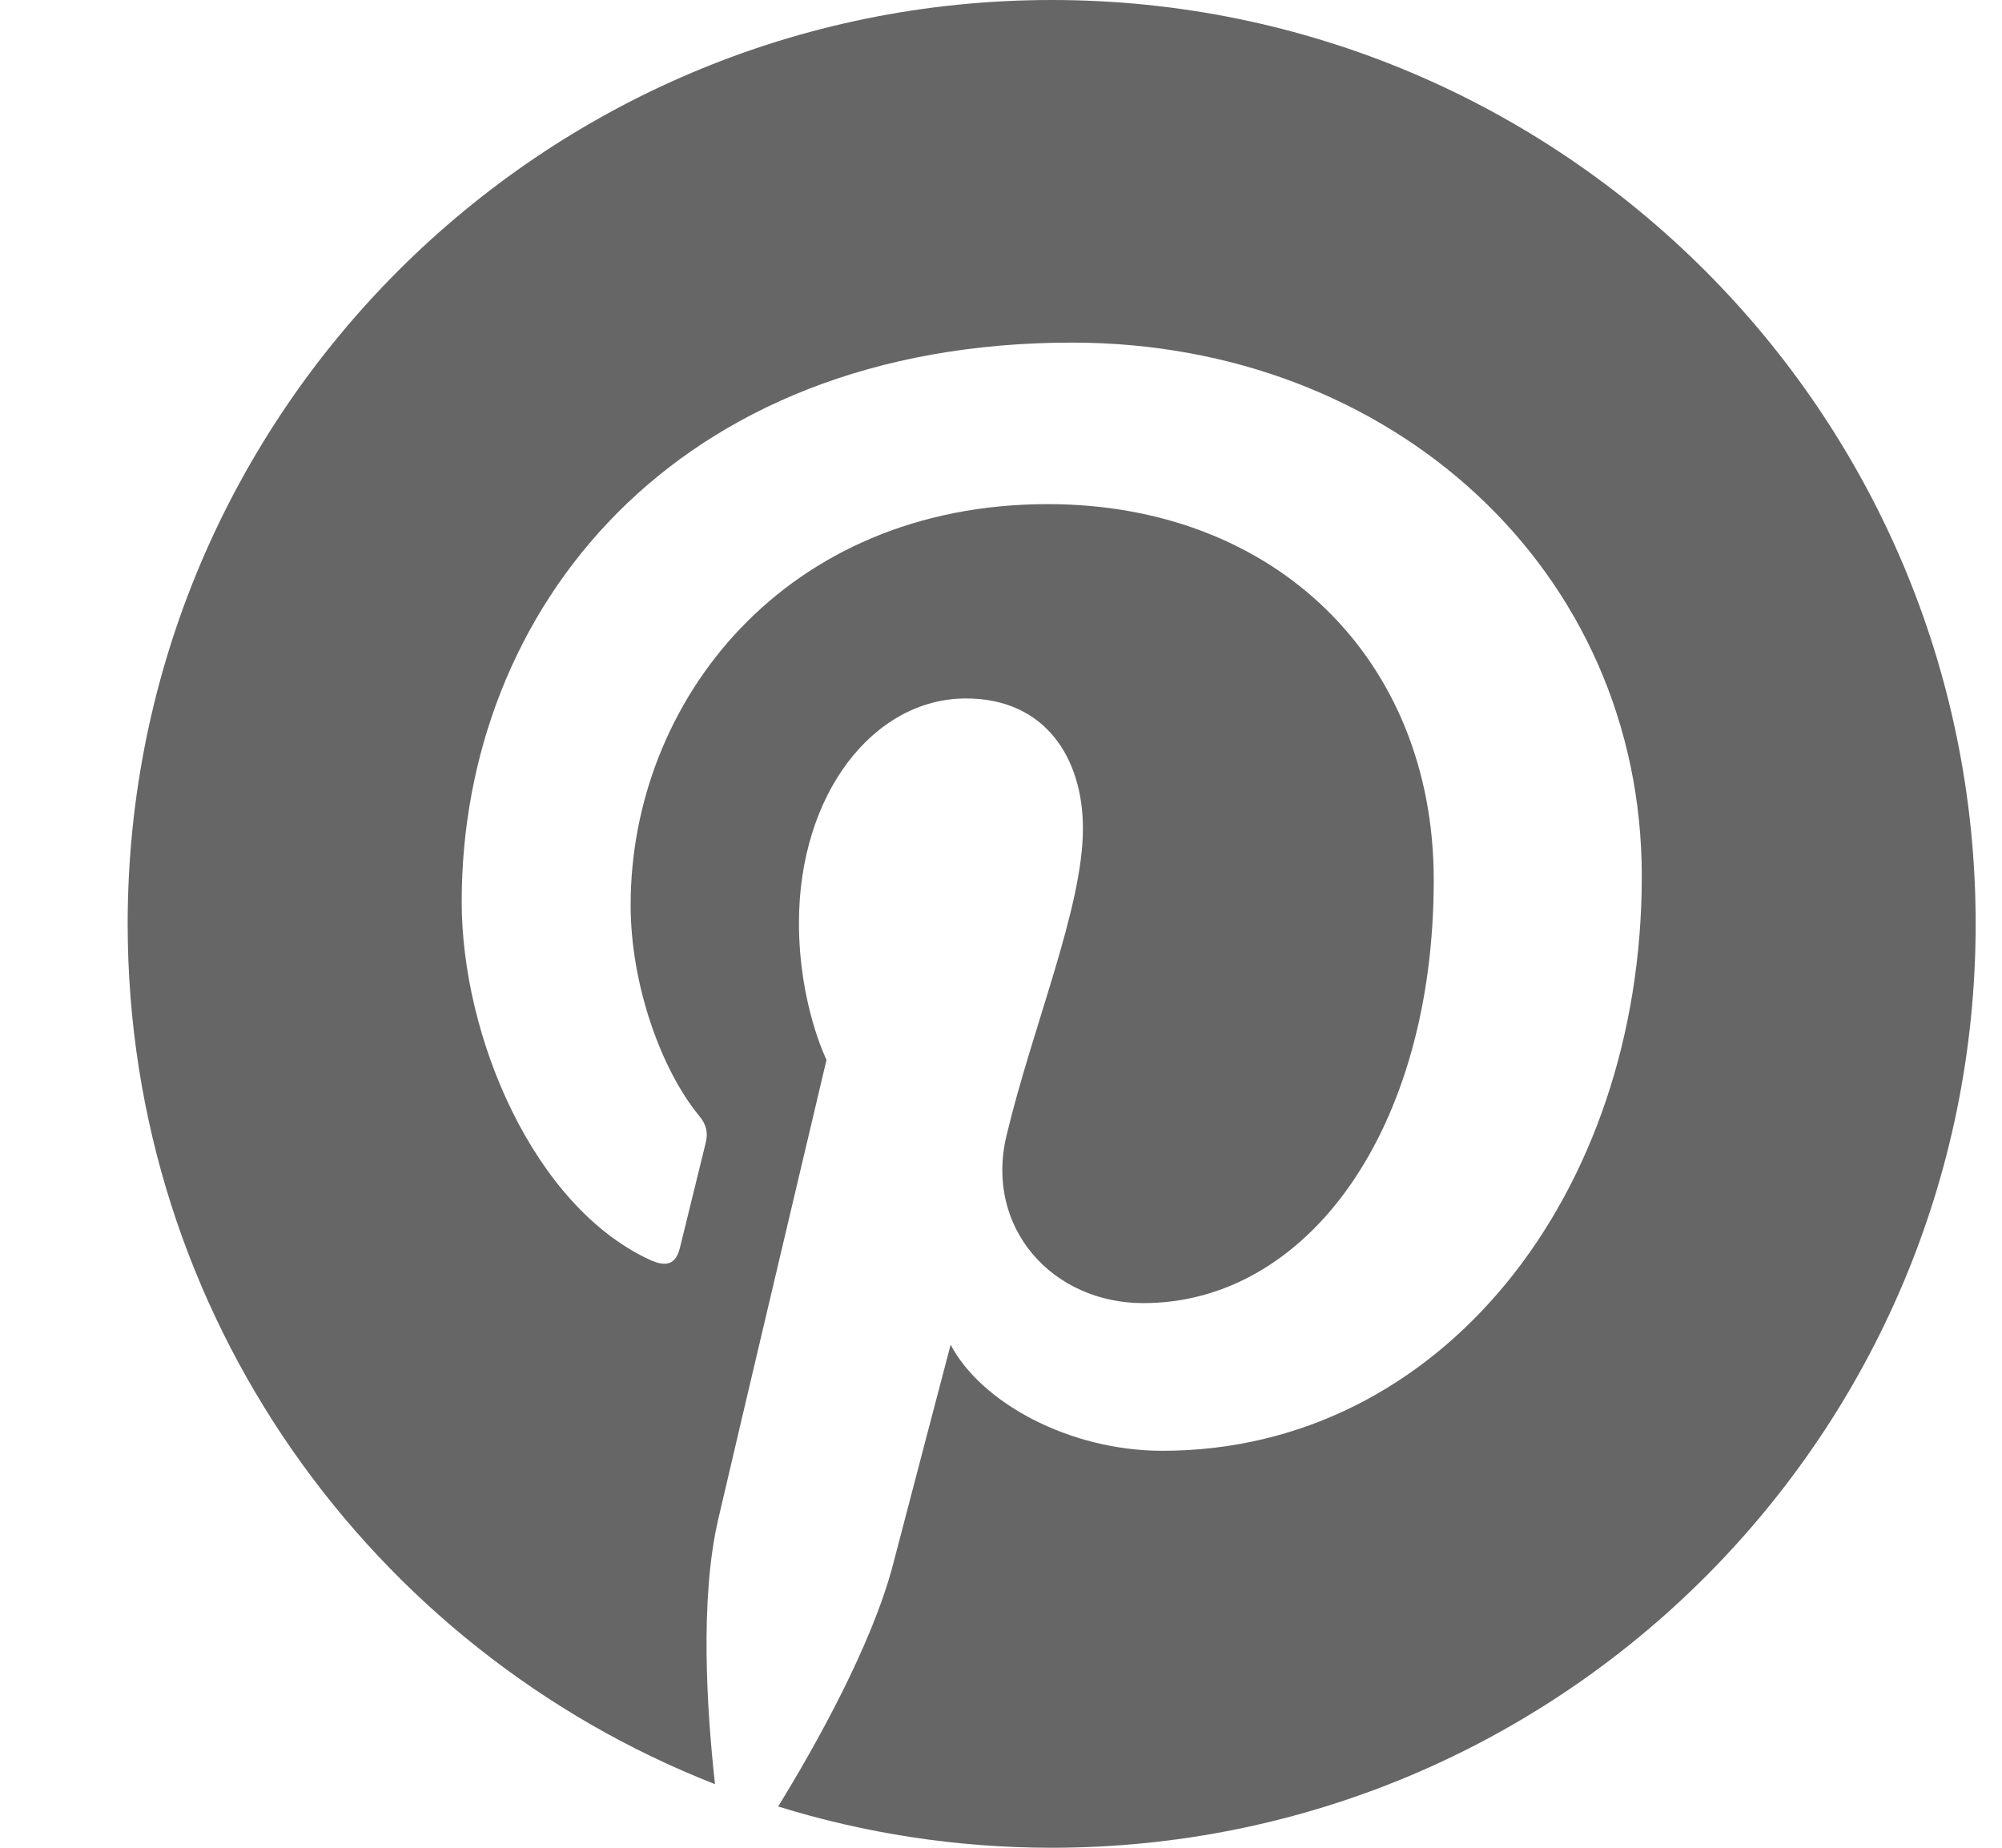 <svg width="13" height="12" viewBox="0 0 13 12" fill="none" xmlns="http://www.w3.org/2000/svg">
<path d="M6.829 0C3.516 0 0.829 2.687 0.829 6C0.829 8.542 2.411 10.713 4.643 11.587C4.59 11.113 4.543 10.384 4.664 9.866C4.772 9.398 5.367 6.883 5.367 6.883C5.367 6.883 5.188 6.524 5.188 5.993C5.188 5.158 5.671 4.536 6.273 4.536C6.785 4.536 7.032 4.92 7.032 5.381C7.032 5.896 6.705 6.665 6.535 7.378C6.394 7.976 6.835 8.463 7.424 8.463C8.49 8.463 9.31 7.338 9.31 5.715C9.31 4.279 8.278 3.274 6.804 3.274C5.097 3.274 4.095 4.555 4.095 5.878C4.095 6.394 4.293 6.947 4.541 7.248C4.59 7.307 4.597 7.359 4.583 7.42C4.537 7.609 4.436 8.017 4.416 8.1C4.39 8.21 4.329 8.233 4.216 8.18C3.466 7.831 2.998 6.736 2.998 5.856C2.998 3.963 4.373 2.225 6.962 2.225C9.044 2.225 10.661 3.708 10.661 5.69C10.661 7.758 9.357 9.422 7.548 9.422C6.94 9.422 6.368 9.106 6.173 8.733C6.173 8.733 5.872 9.879 5.799 10.16C5.663 10.681 5.298 11.334 5.053 11.732C5.614 11.906 6.211 12 6.829 12C10.143 12 12.829 9.313 12.829 6C12.829 2.687 10.143 0 6.829 0Z" fill="#666666"/>
</svg>
